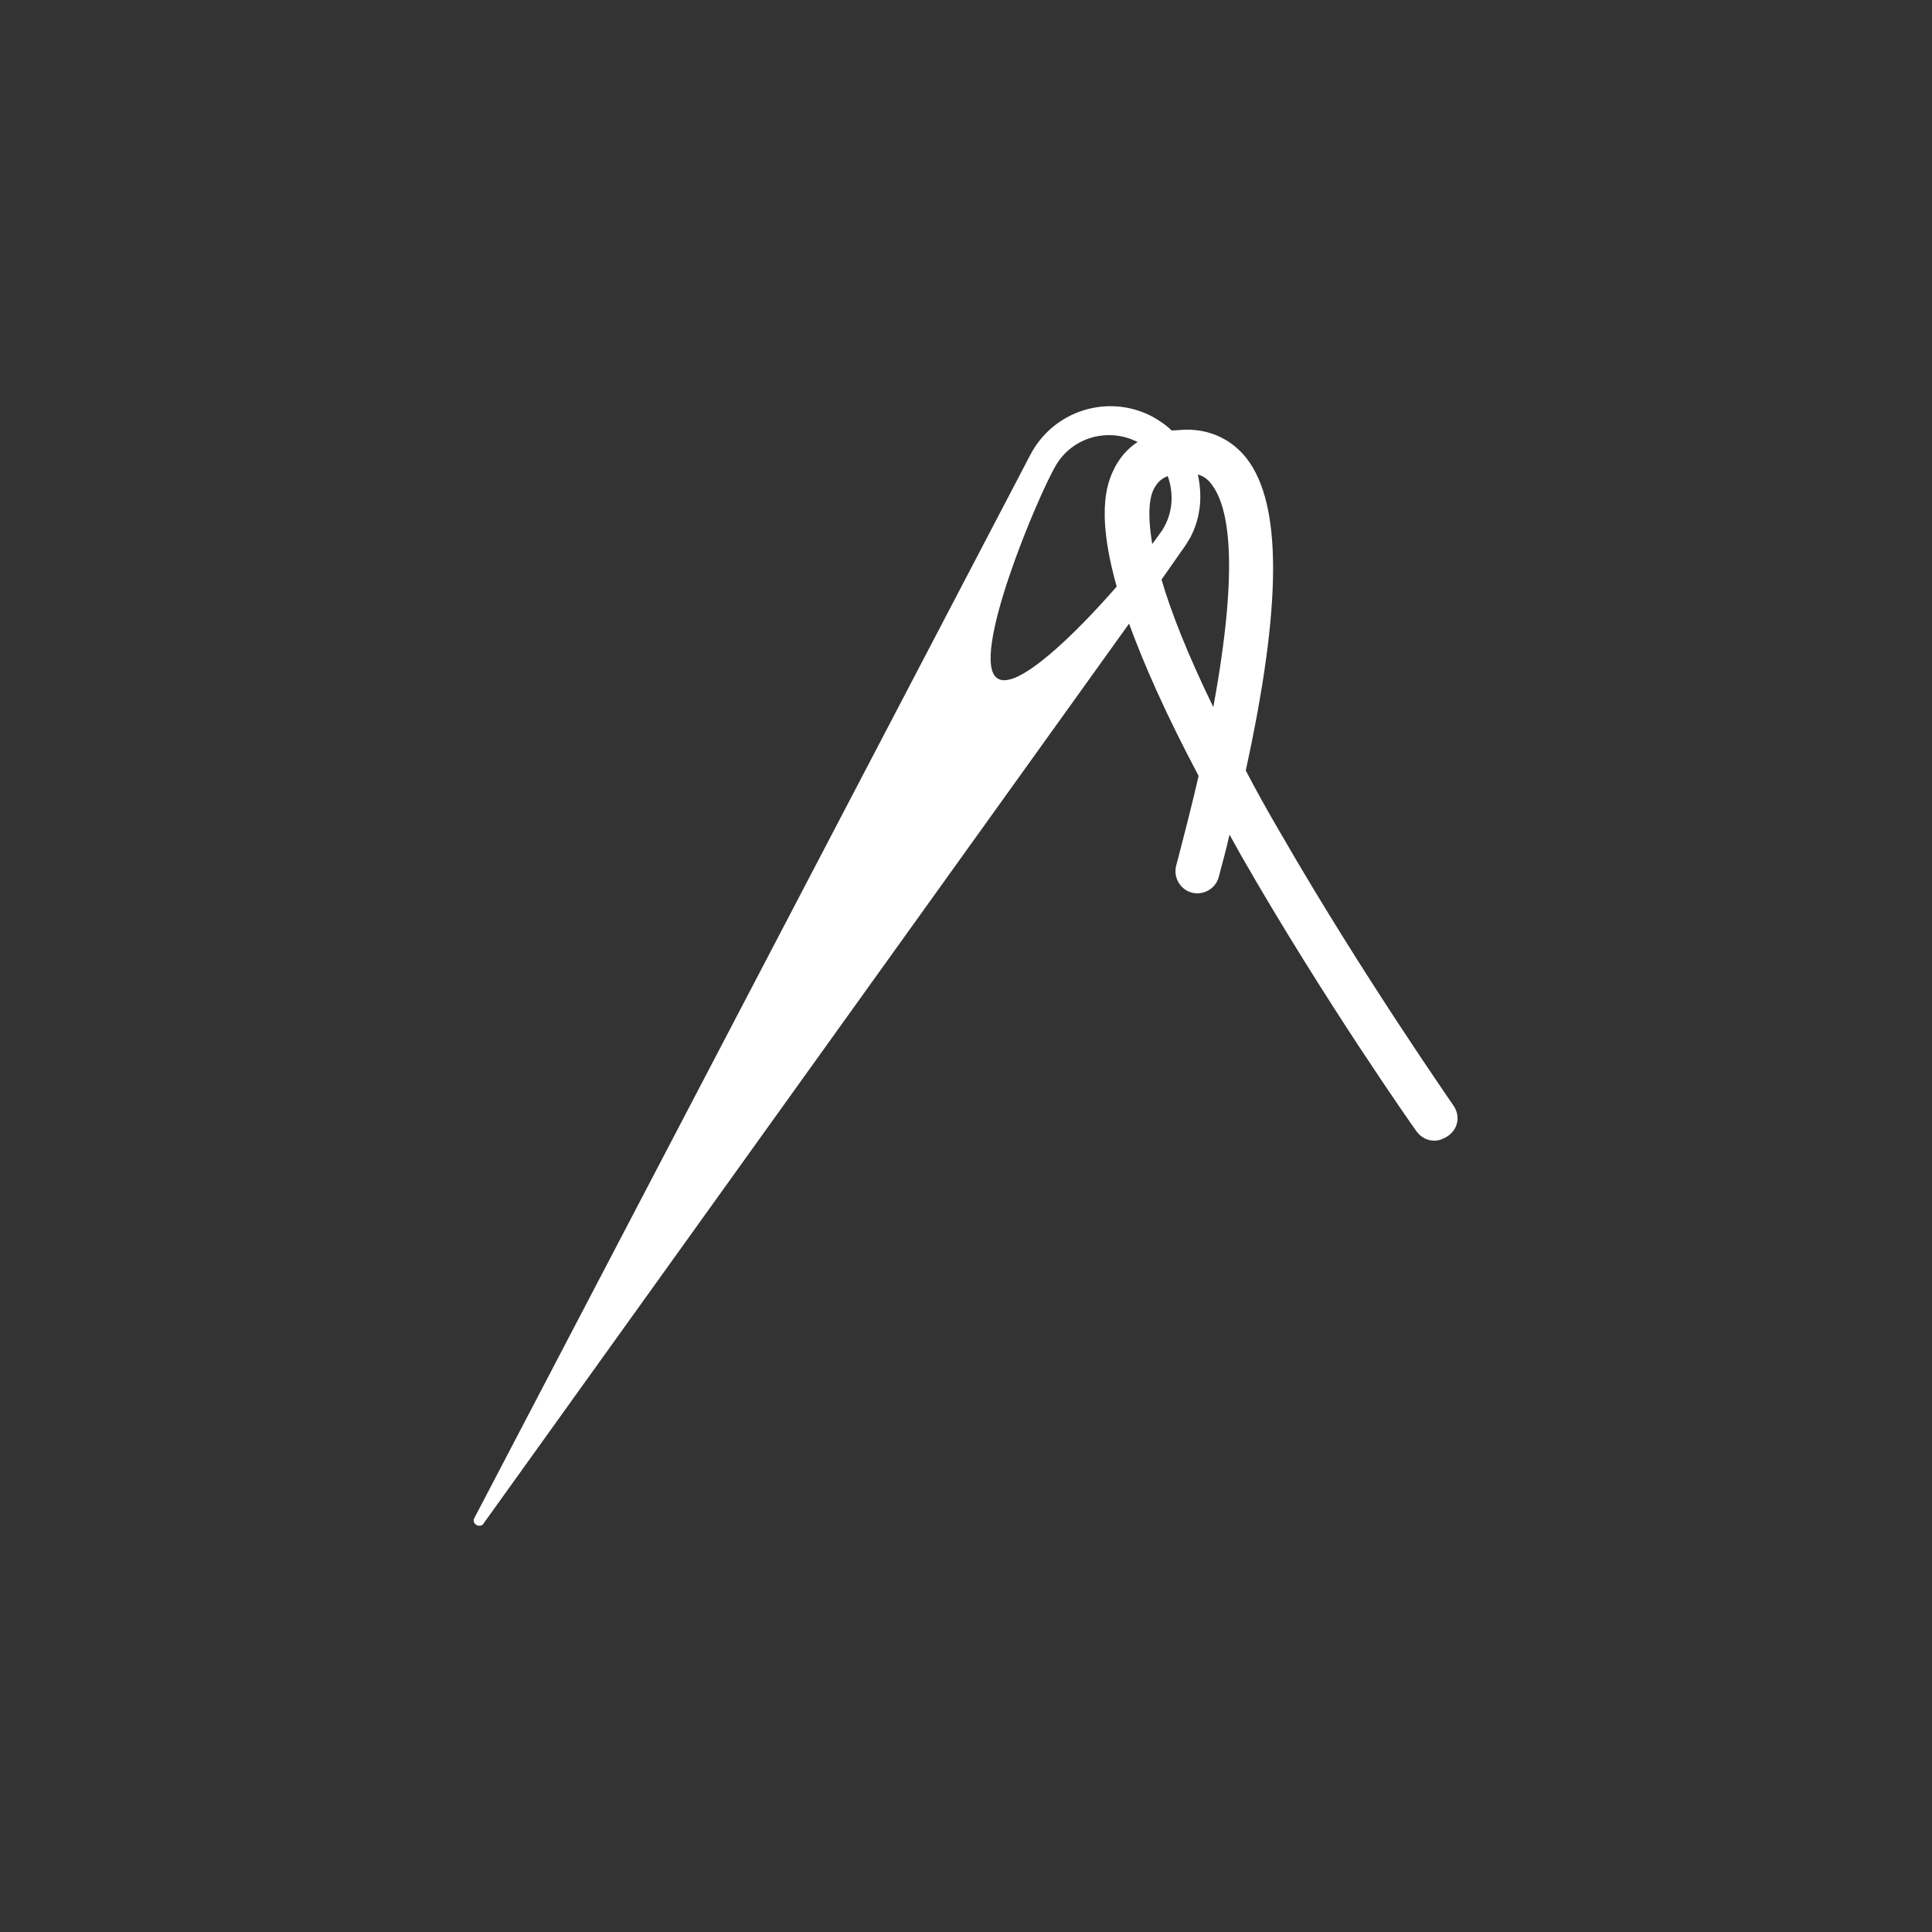 <?xml version="1.0" encoding="utf-8"?>
<!-- Generator: Adobe Illustrator 26.3.1, SVG Export Plug-In . SVG Version: 6.00 Build 0)  -->
<svg version="1.0" id="Layer_1" xmlns="http://www.w3.org/2000/svg" xmlns:xlink="http://www.w3.org/1999/xlink" x="0px" y="0px"
	 viewBox="0 0 250 250" style="enable-background:new 0 0 250 250;" xml:space="preserve">
<rect x="0" y="0" width="250" height="250" fill="#333333" stroke="none"/>
<style type="text/css">
	.st0{fill:#1B3246;}
	.st1{fill-rule:evenodd;clip-rule:evenodd;fill:#1B3246;}
	.st2{fill:#FFFFFF;}
	.st3{fill:none;stroke:#1B3246;stroke-width:9;stroke-linecap:round;stroke-linejoin:round;stroke-miterlimit:10;}
	.st4{fill-rule:evenodd;clip-rule:evenodd;fill:#FFFFFF;}
	.st5{fill:none;stroke:#1B3246;stroke-width:2;stroke-linecap:round;stroke-linejoin:round;}
</style>
<g>
	<path class="st2" d="M188.1,143.1c-0.1-0.2-11.8-16.9-22.4-35.3c-1.7-2.9-3.2-5.6-4.5-8.1c4.7-21.5,4.7-34.5,0.1-40.4
		c-1.9-2.4-4.6-3.7-7.7-3.7c0,0,0,0,0,0c-0.7,0-1.4,0.1-2,0.1c-0.7-0.7-1.6-1.3-2.5-1.8c-5.7-3-12.8-0.8-15.8,5L61.4,196.4
		c-0.2,0.3-0.1,0.7,0.2,0.9c0.3,0.2,0.8,0.2,1-0.2l83.5-116.4c1.9,5.2,4.7,11.6,9,19.7c-0.8,3.5-1.8,7.4-2.9,11.6
		c-0.4,1.5,0.5,3.1,2,3.5c1.5,0.4,3.1-0.5,3.5-2c0.5-1.9,1-3.7,1.4-5.5c0.5,0.9,1,1.8,1.5,2.7c10.7,18.7,22.6,35.6,22.7,35.7
		c0.6,0.8,1.4,1.2,2.3,1.2c0.6,0,1.1-0.2,1.6-0.5C188.7,146.2,189,144.4,188.1,143.1z M150.4,68.6c-0.3,0.4-0.7,1-1.3,1.8
		c-0.7-4.2-0.3-6.3,0.3-7.3c0.3-0.5,0.7-1.1,1.7-1.5C151.9,63.8,151.8,66.4,150.4,68.6z M129.1,87.8c-3.8-2.3,5.3-23.9,7.6-27.7
		c2.2-3.6,6.8-4.8,10.5-2.9c-1.4,0.9-2.3,2.1-2.9,3.2c-0.8,1.6-2.7,5.2,0.2,15.5C139.1,82.1,131.6,89.4,129.1,87.8z M157,91.5
		c-3.4-7-5.5-12.4-6.7-16.5l2.8-4c0.3-0.4,0.6-0.9,0.9-1.4c1.4-2.6,1.6-5.5,1-8.2c0.7,0.2,1.3,0.6,1.8,1.3
		C159,65.6,160.4,73,157,91.5z"/>
</g>
</svg>
